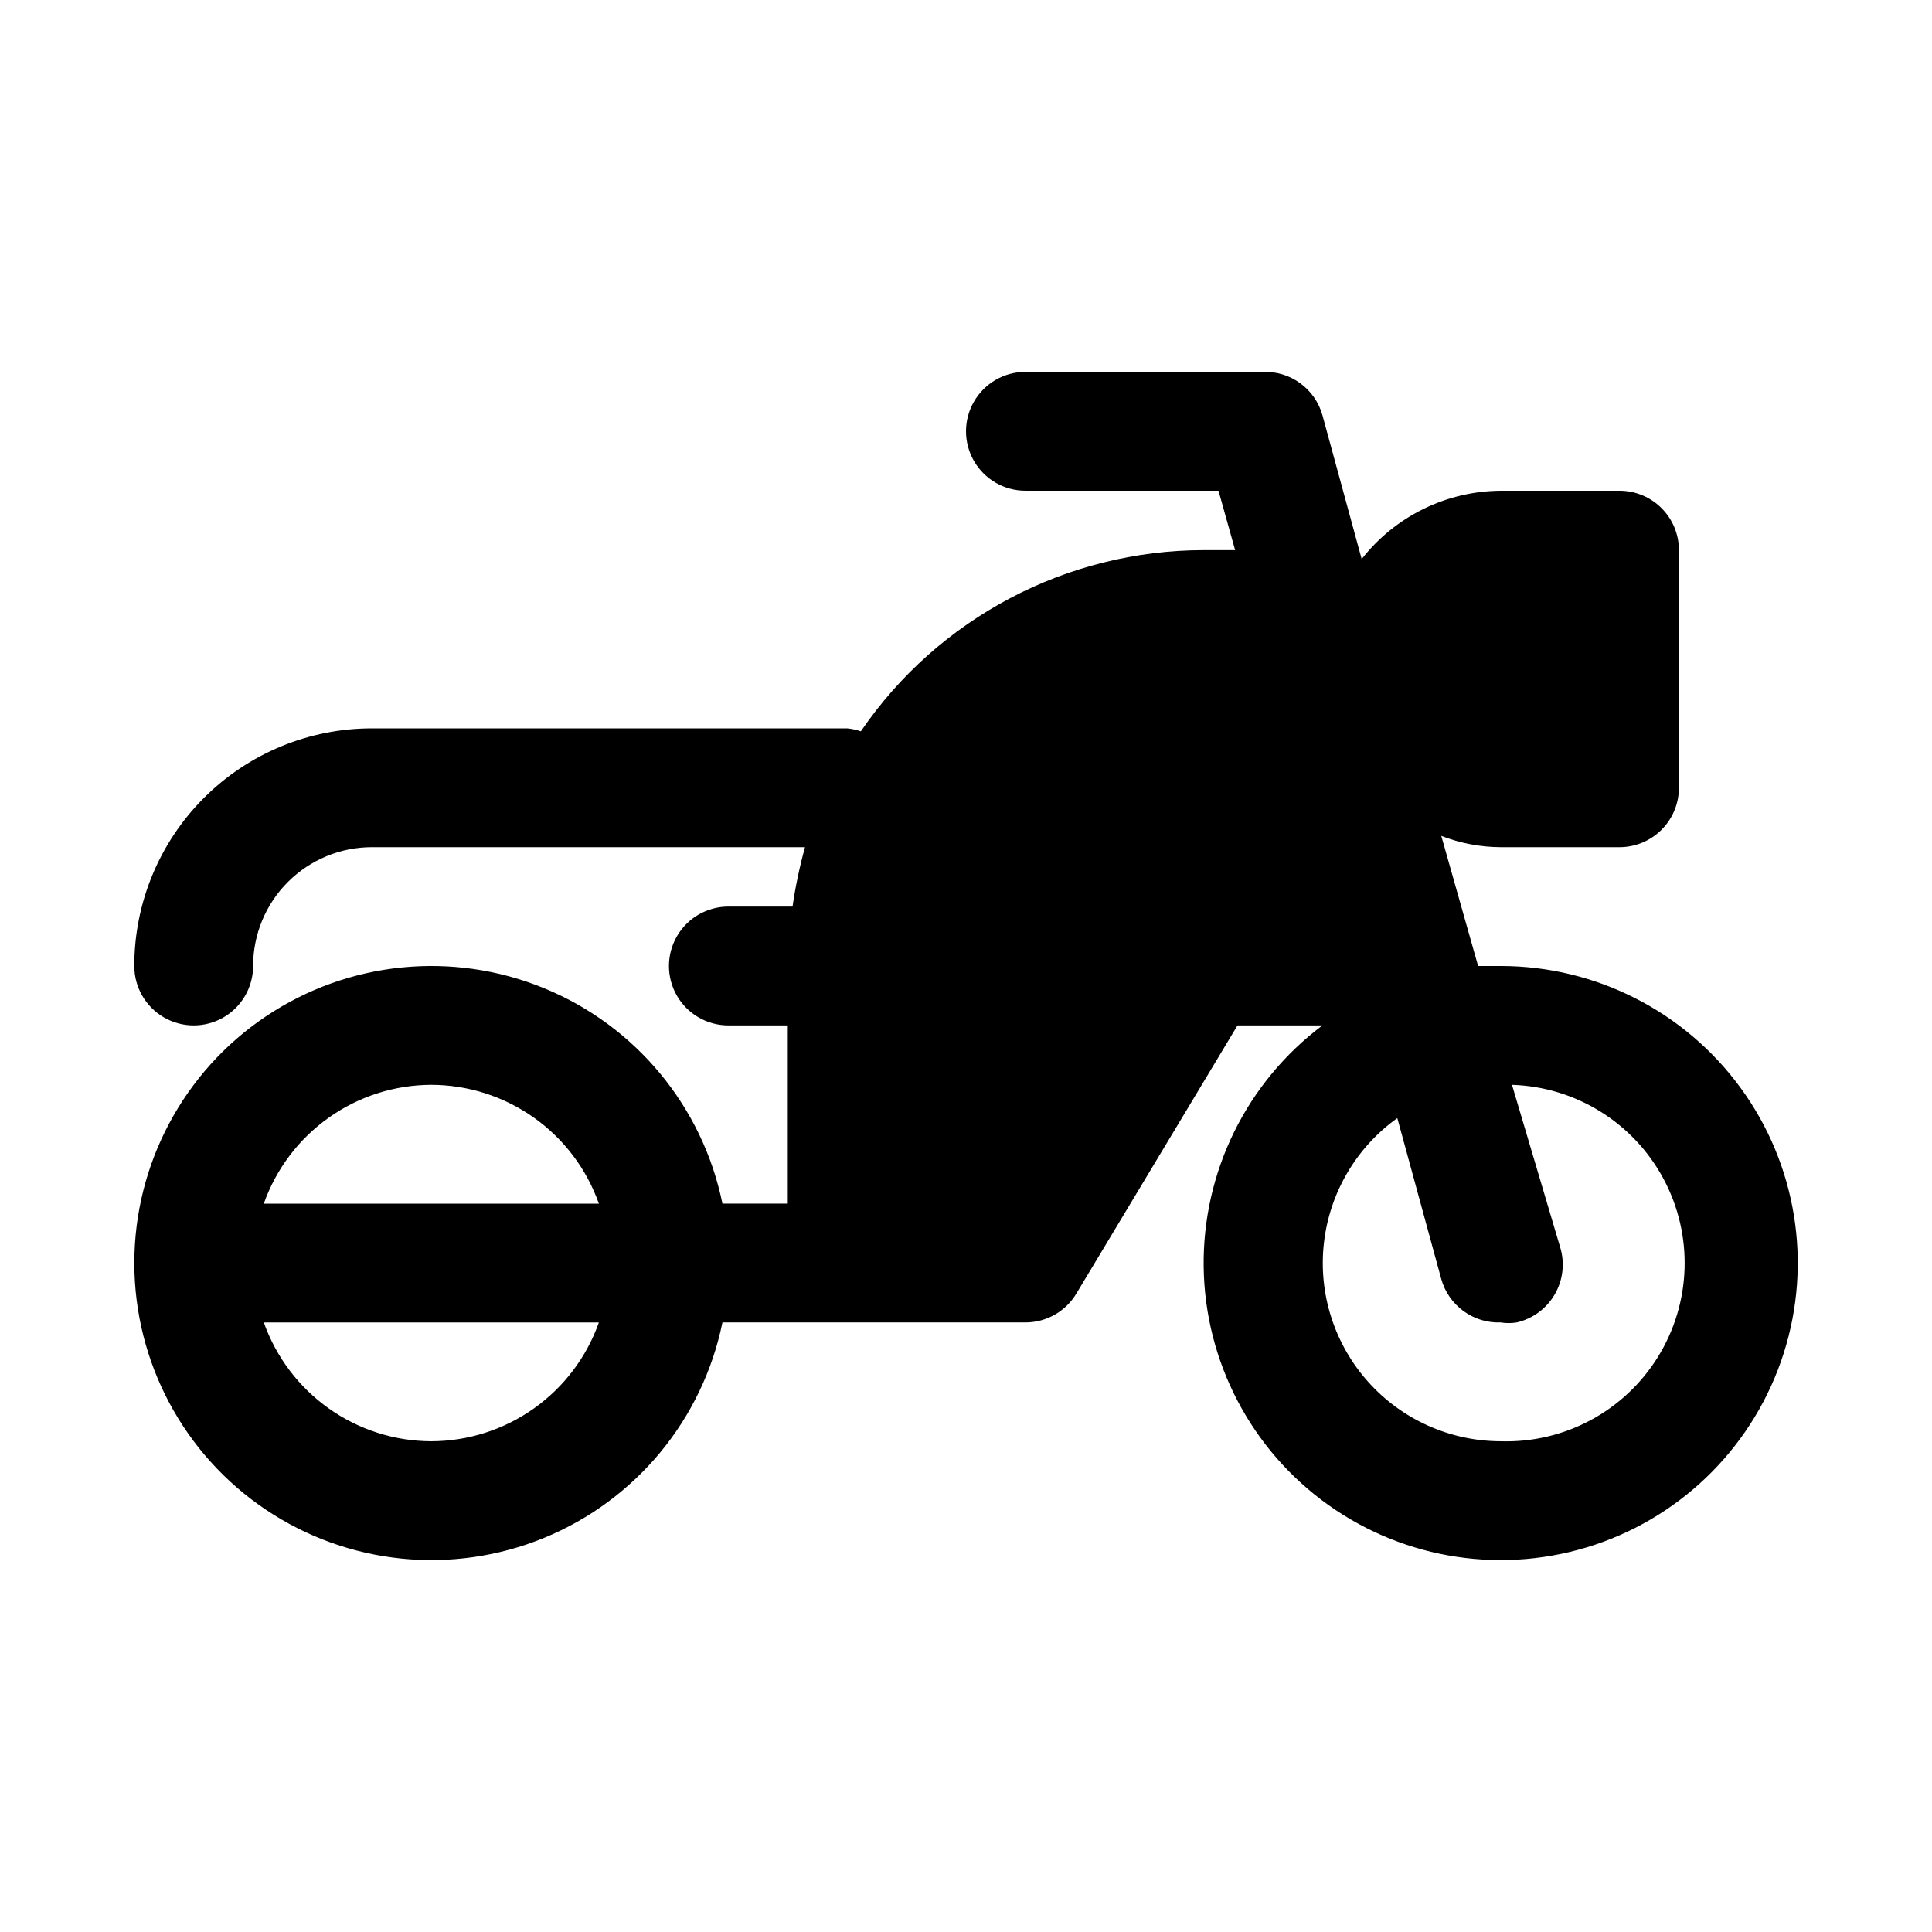 <?xml version="1.0" encoding="UTF-8"?>
<!-- Uploaded to: ICON Repo, www.iconrepo.com, Generator: ICON Repo Mixer Tools -->
<svg fill="#000000" width="800px" height="800px" version="1.1" viewBox="144 144 512 512" xmlns="http://www.w3.org/2000/svg">
 <path d="m541.7 400h-5.984l-9.762-34.48c5.023 1.953 10.359 2.969 15.746 2.992h31.488c4.176 0 8.18-1.66 11.133-4.613 2.953-2.953 4.609-6.957 4.609-11.133v-62.977c0-4.176-1.656-8.18-4.609-11.133s-6.957-4.609-11.133-4.609h-31.488c-14.398 0.105-27.961 6.769-36.84 18.105l-10.395-38.102c-0.949-3.406-3.023-6.391-5.879-8.477-2.856-2.086-6.328-3.148-9.863-3.016h-62.977c-5.625 0-10.82 3-13.633 7.871-2.812 4.871-2.812 10.875 0 15.746 2.812 4.871 8.008 7.871 13.633 7.871h51.168l4.41 15.742h-8.344c-36.348 0.047-70.336 18.012-90.844 48.02-1.172-0.402-2.387-0.668-3.621-0.785h-125.95c-16.703 0-32.723 6.633-44.531 18.445-11.809 11.809-18.445 27.828-18.445 44.531 0 5.625 3 10.82 7.871 13.633s10.875 2.812 15.746 0c4.871-2.812 7.871-8.008 7.871-13.633 0-8.352 3.316-16.363 9.223-22.266 5.906-5.906 13.914-9.223 22.266-9.223h114.77c-1.434 5.172-2.539 10.43-3.305 15.742h-17.004c-5.625 0-10.824 3-13.637 7.871s-2.812 10.875 0 15.746 8.012 7.871 13.637 7.871h15.742v47.23l-17.316 0.004c-5.25-25.715-22.969-47.125-47.25-57.086s-51.926-7.168-73.727 7.449c-21.797 14.617-34.875 39.133-34.875 65.379s13.078 50.762 34.875 65.379c21.801 14.617 49.445 17.41 73.727 7.449s42-31.371 47.25-57.086h80.293c5.559 0 10.707-2.93 13.539-7.711l42.668-71.008h22.512c-20.102 15.078-31.797 38.848-31.48 63.973 0.32 25.125 12.613 48.59 33.09 63.156 20.48 14.562 46.68 18.473 70.52 10.527 23.836-7.945 42.449-26.797 50.094-50.734 7.644-23.938 3.402-50.086-11.422-70.375-14.82-20.293-38.438-32.289-63.566-32.289zm-283.39 31.488c9.746 0.027 19.242 3.066 27.191 8.703 7.949 5.637 13.961 13.598 17.207 22.785h-88.797c3.25-9.188 9.262-17.148 17.207-22.785 7.949-5.637 17.449-8.676 27.191-8.703zm0 94.465v-0.004c-9.742-0.027-19.242-3.066-27.191-8.703-7.945-5.637-13.957-13.598-17.207-22.785h88.797c-3.246 9.188-9.258 17.148-17.207 22.785-7.949 5.637-17.445 8.676-27.191 8.703zm283.39 0v-0.004c-13.418-0.023-26.191-5.75-35.133-15.754-8.938-10.004-13.203-23.336-11.727-36.672 1.473-13.336 8.551-25.414 19.465-33.219l11.648 42.664c0.953 3.406 3.023 6.391 5.883 8.477 2.856 2.086 6.328 3.148 9.863 3.016 1.406 0.23 2.844 0.23 4.25 0 4.262-0.984 7.922-3.699 10.102-7.492 2.184-3.793 2.688-8.32 1.391-12.5l-12.75-42.98c16.875 0.531 32.18 10.027 40.156 24.91 7.973 14.879 7.402 32.887-1.496 47.23-8.902 14.348-24.777 22.855-41.652 22.32z"/>
</svg>